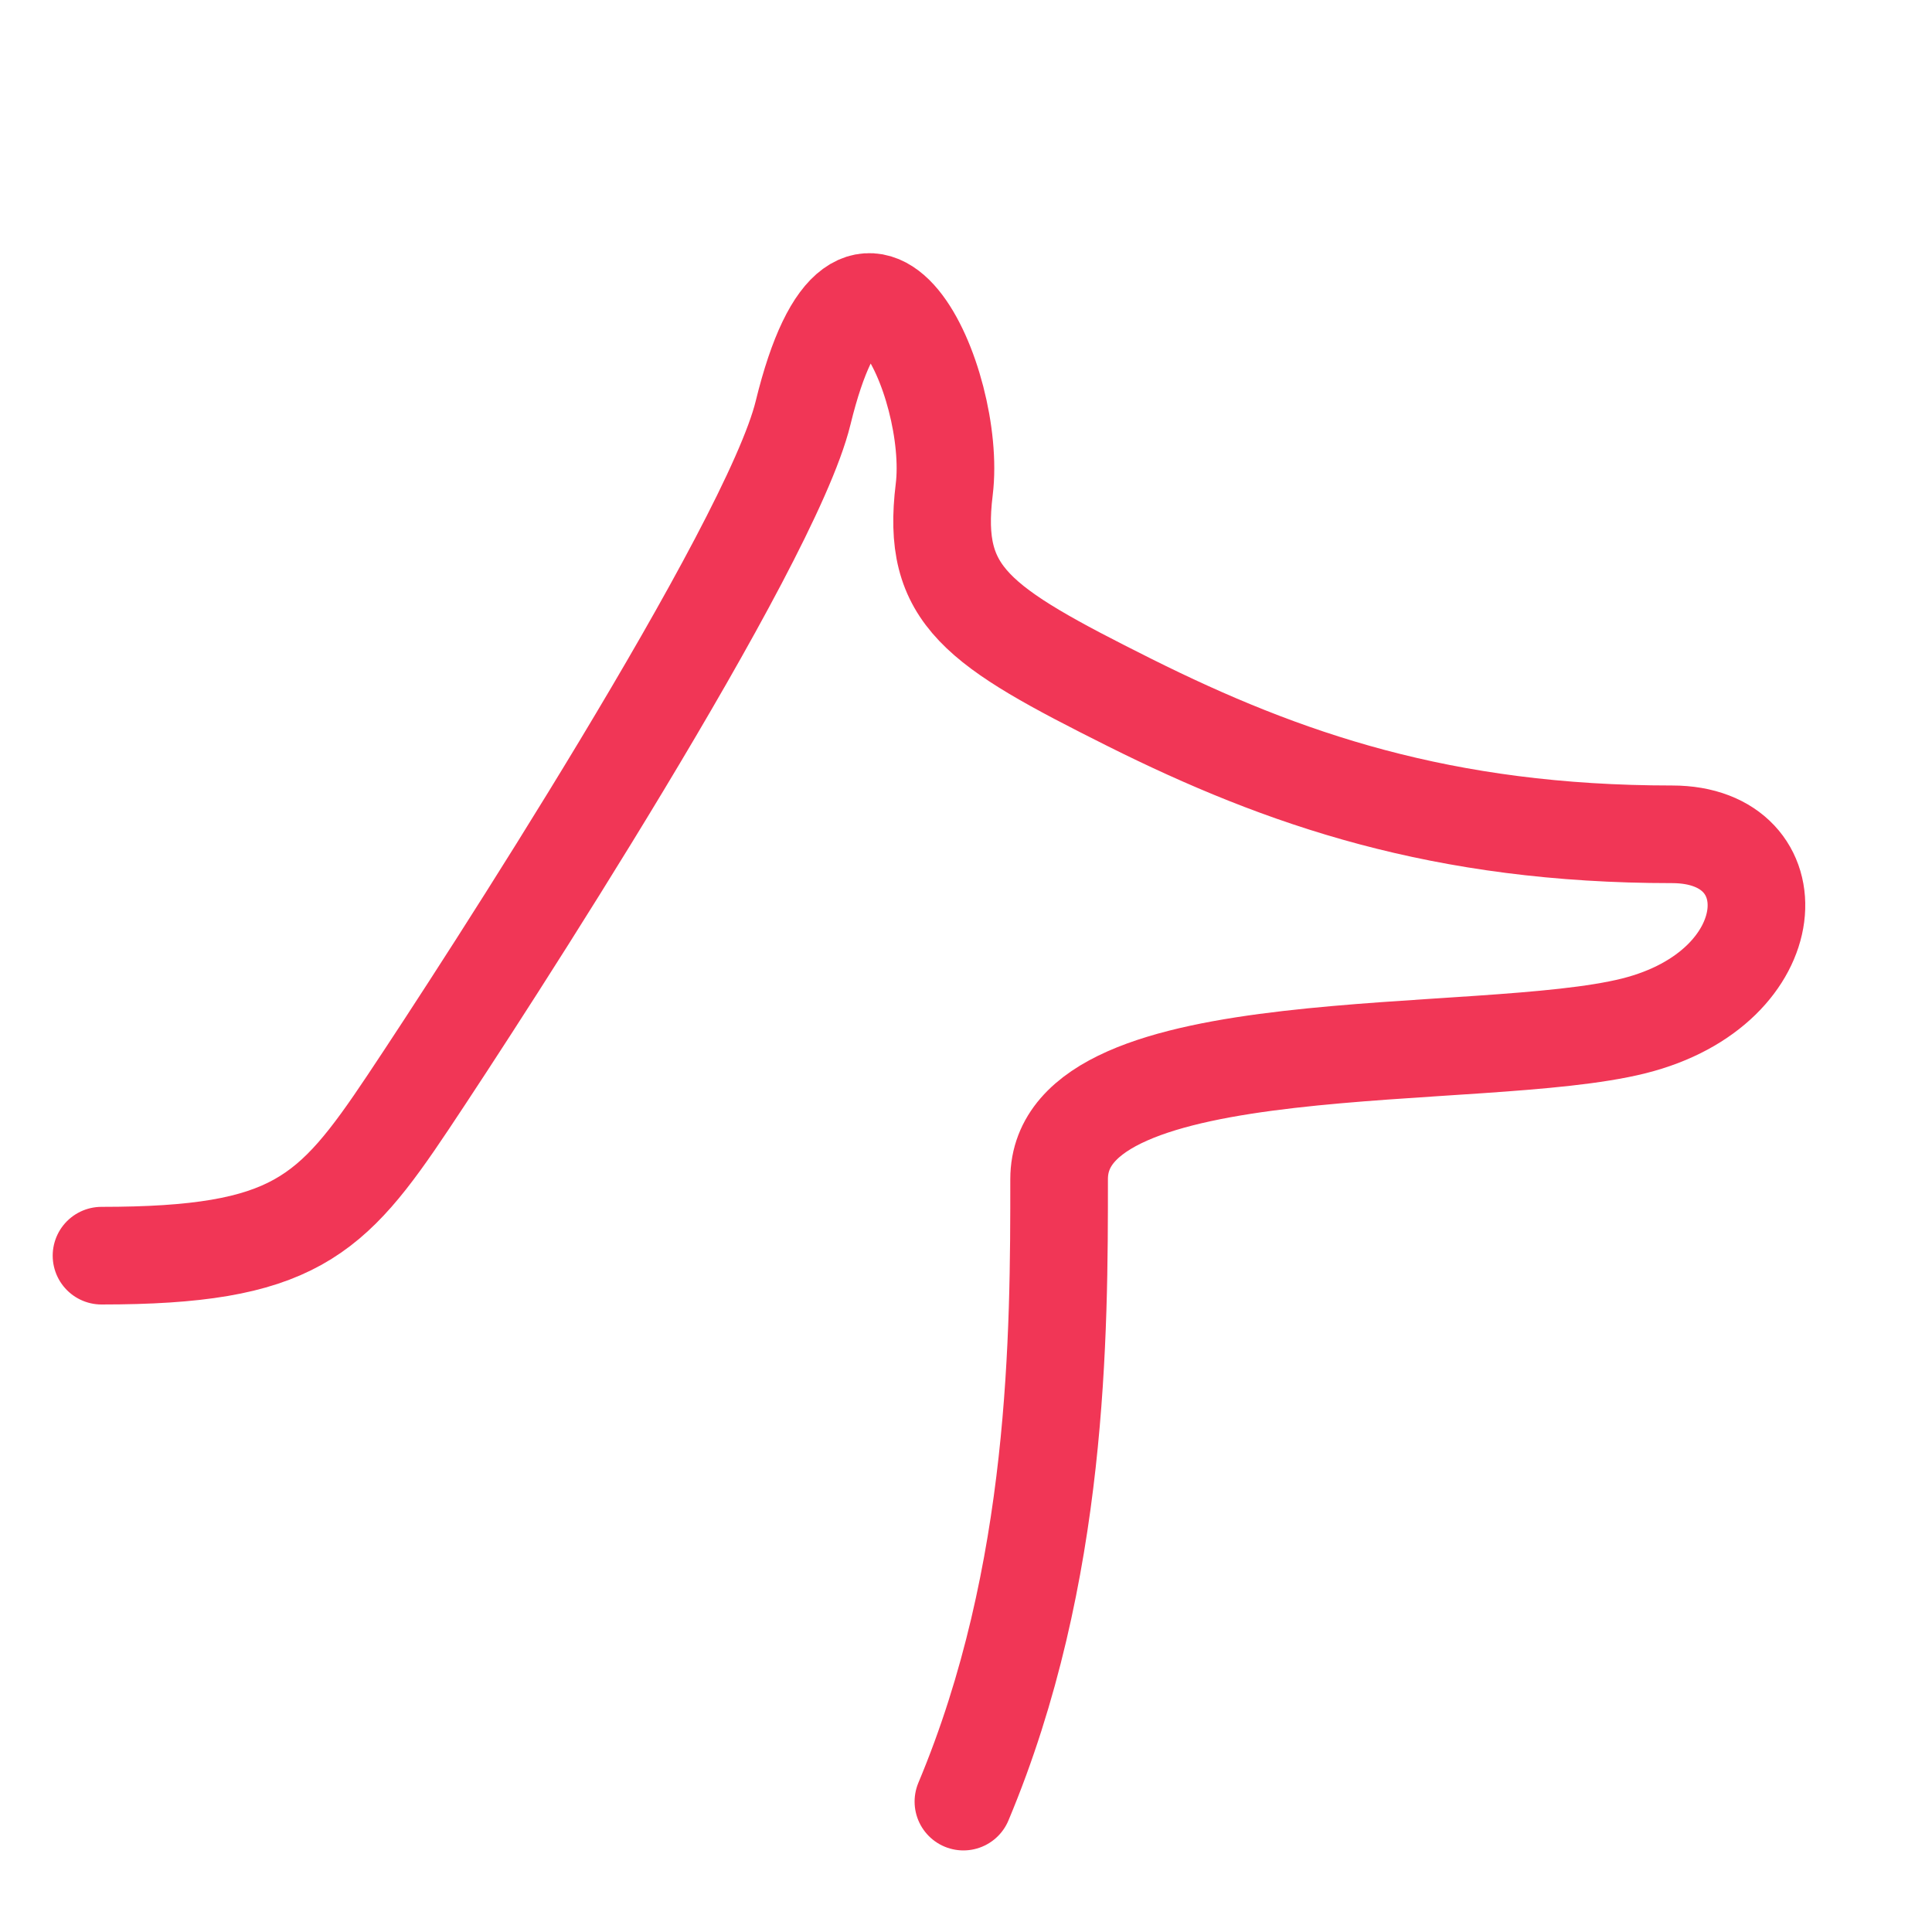 <?xml version="1.0" encoding="UTF-8"?><svg xmlns="http://www.w3.org/2000/svg" width="89.64" height="89.64" viewBox="0 0 89.64 89.64"><rect width="89.64" height="89.64" fill="#fff"/><path d="M4.71,58.26c8.89,0,10.66-1.78,14.22-7.11s16.81-25.77,18.33-31.99c2.73-11.18,7.16-1.4,6.55,3.55s1.5,6.33,8.61,9.89c7.11,3.55,14.5,6.11,25.16,6.11,5.62,0,5.33,7.11-1.78,8.89-7.11,1.78-26.66,0-26.66,7.11s0,18.3-4.44,28.88" fill="none" stroke="#f13656" stroke-linecap="round" stroke-linejoin="round" stroke-width="4.53"/></svg>